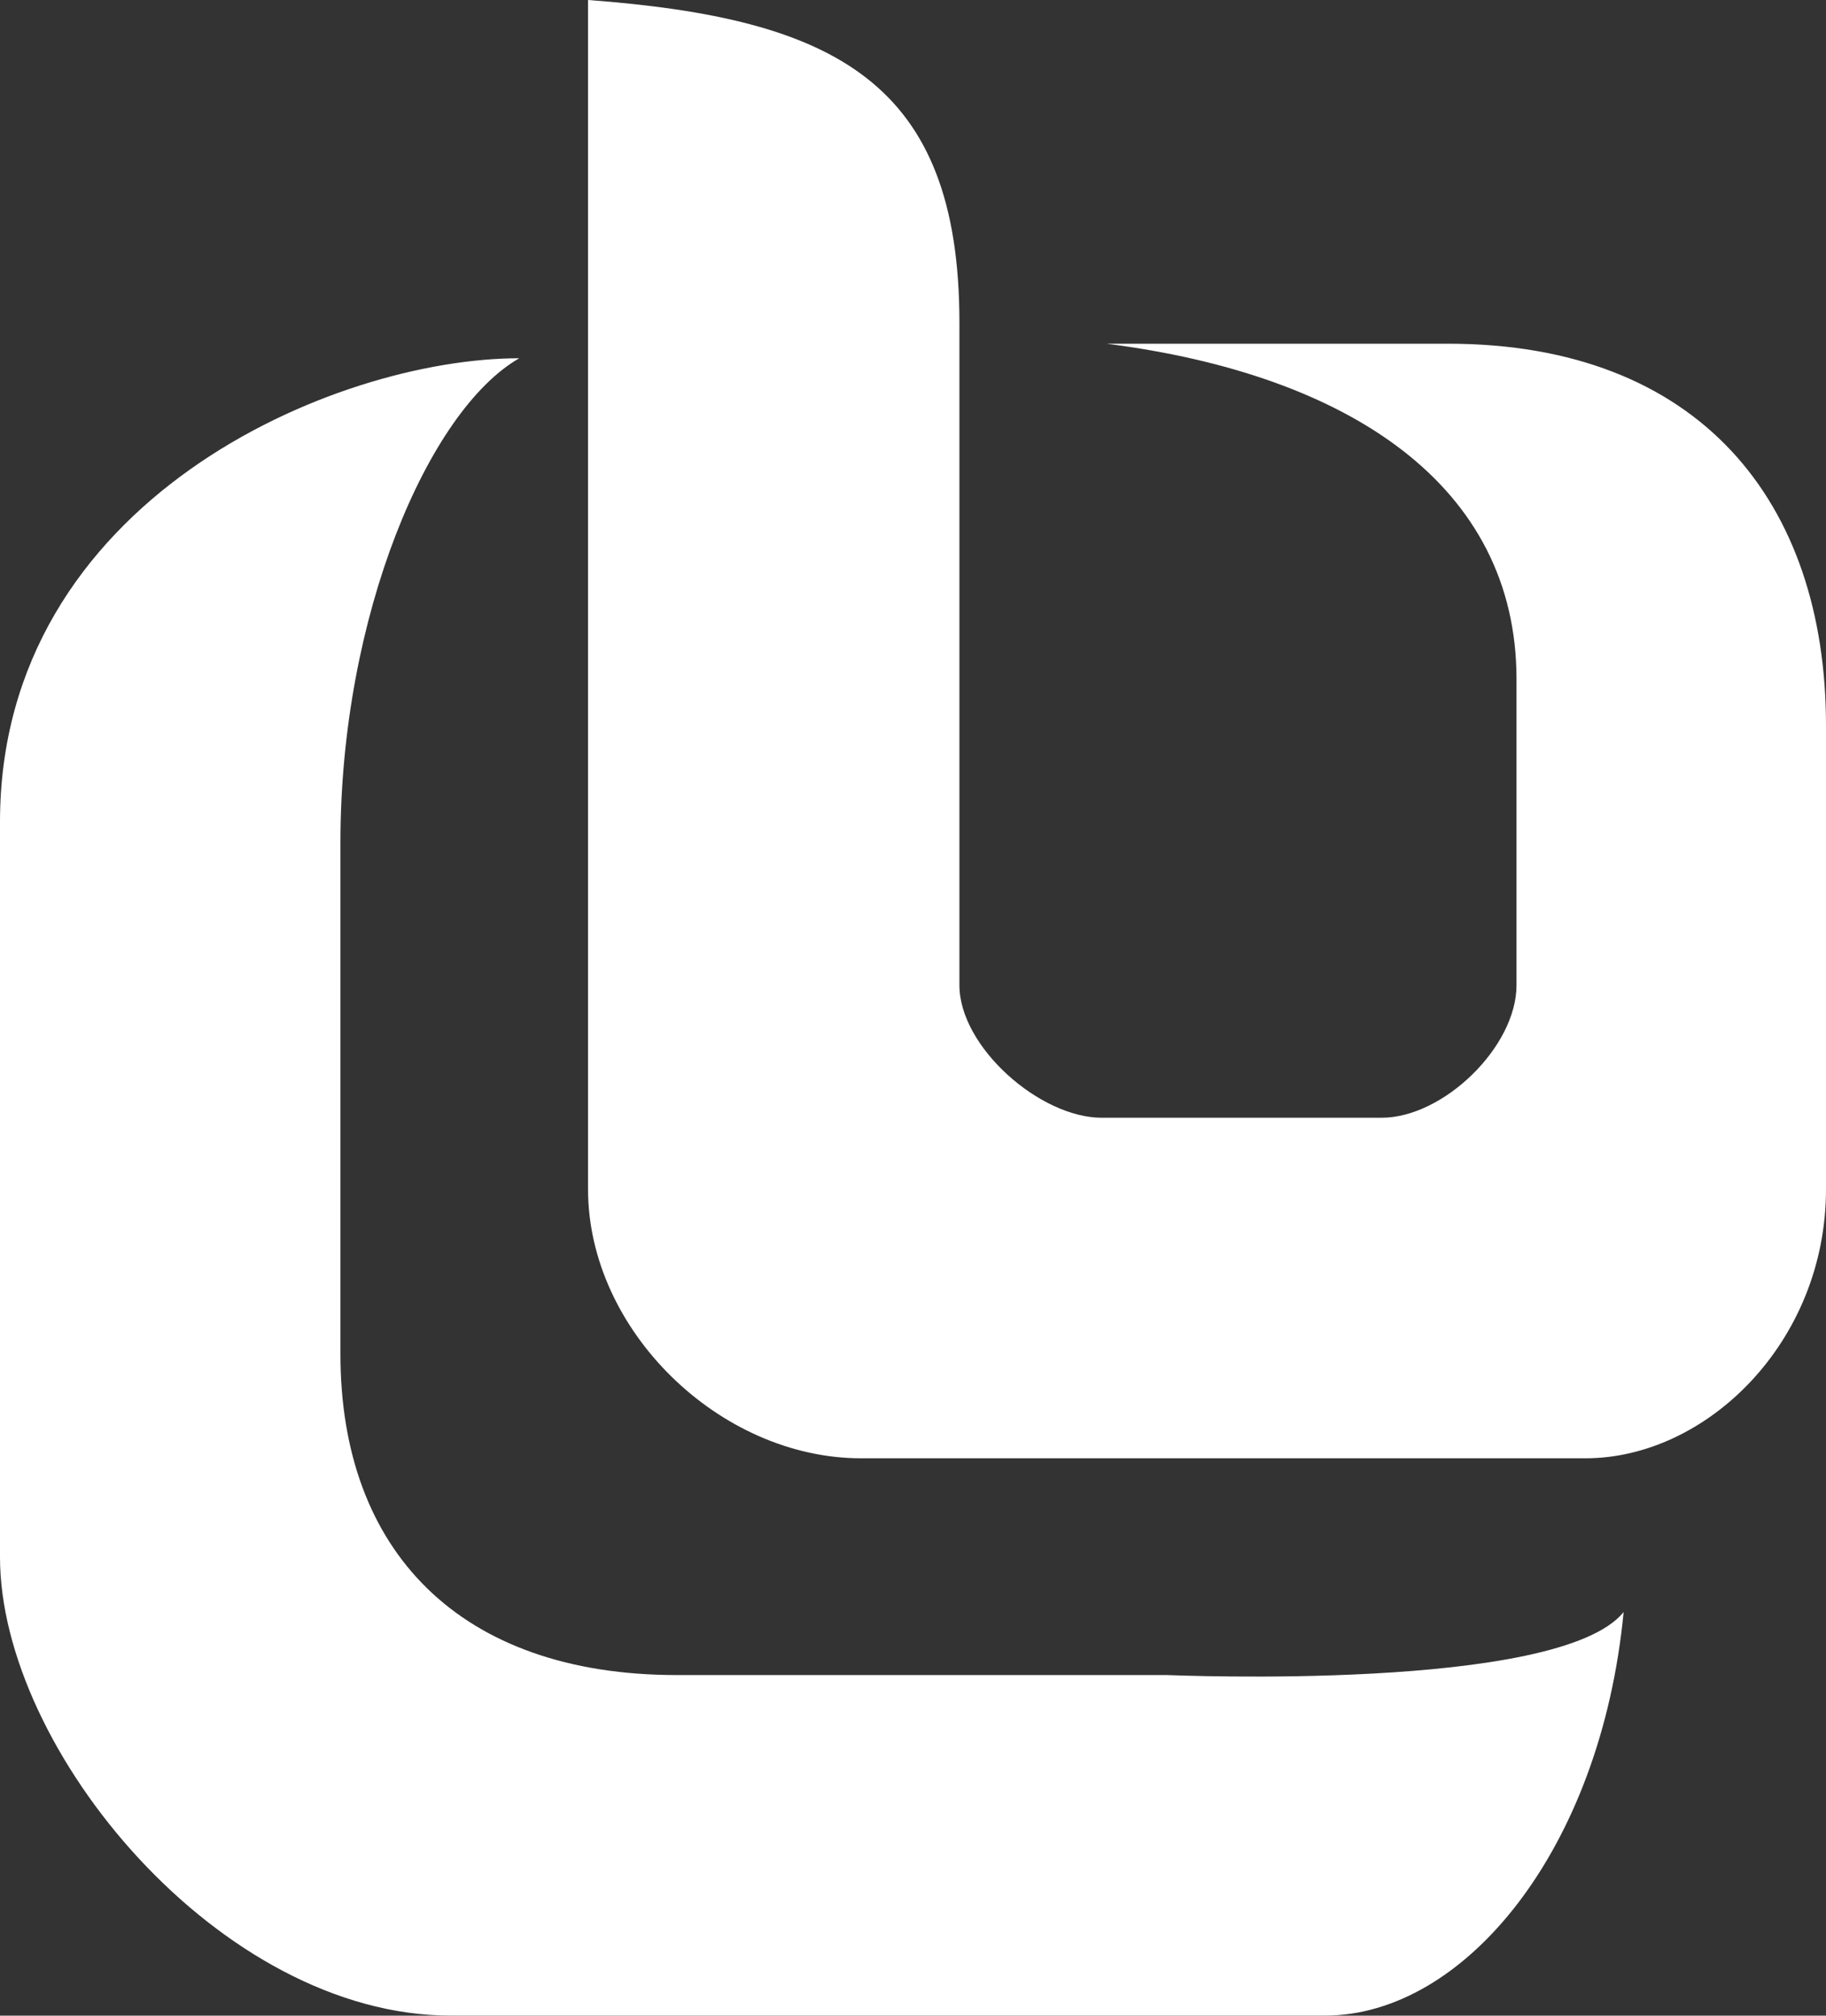 <?xml version="1.0" encoding="UTF-8"?>
<!DOCTYPE svg  PUBLIC '-//W3C//DTD SVG 1.1//EN'  'http://www.w3.org/Graphics/SVG/1.1/DTD/svg11.dtd'>
<svg enable-background="new 0 0 59 65.101" version="1.1" viewBox="0 0 59 65.101" xml:space="preserve" xmlns="http://www.w3.org/2000/svg">
<rect x="0" y="0" width="59" height="65.101" fill="#333333" stroke="none"/>
<path d="m37.711 54.101h-15.839c-7.03 0-10.872-4.019-10.872-10.361v-16.538c0-7.307 2.836-13.944 5.778-15.631-5.99 0-16.778 4.581-16.778 14.974v23.747c0 6.218 7.115 14.808 14.565 14.808h28.242c4.522 0 8.92-5.367 9.654-13.033-2.095 2.583-14.595 2.034-14.75 2.034zm9.074-43h-11.032c7.865 1 13.247 4.596 13.247 10.834v9.885c0 1.994-2.366 4.281-4.36 4.281h-9.044c-1.994 0-4.596-2.287-4.596-4.281v-21.392c0-7.774-4-9.831-12-10.428v38.408c0 4.562 4.259 8.692 8.822 8.692h23.407c3.905 0 7.771-3.746 7.771-8.692v-14.973c0-7.229-4.097-12.334-12.215-12.334z" clip-rule="evenodd" fill="#fff" fill-rule="evenodd"/>
</svg>
